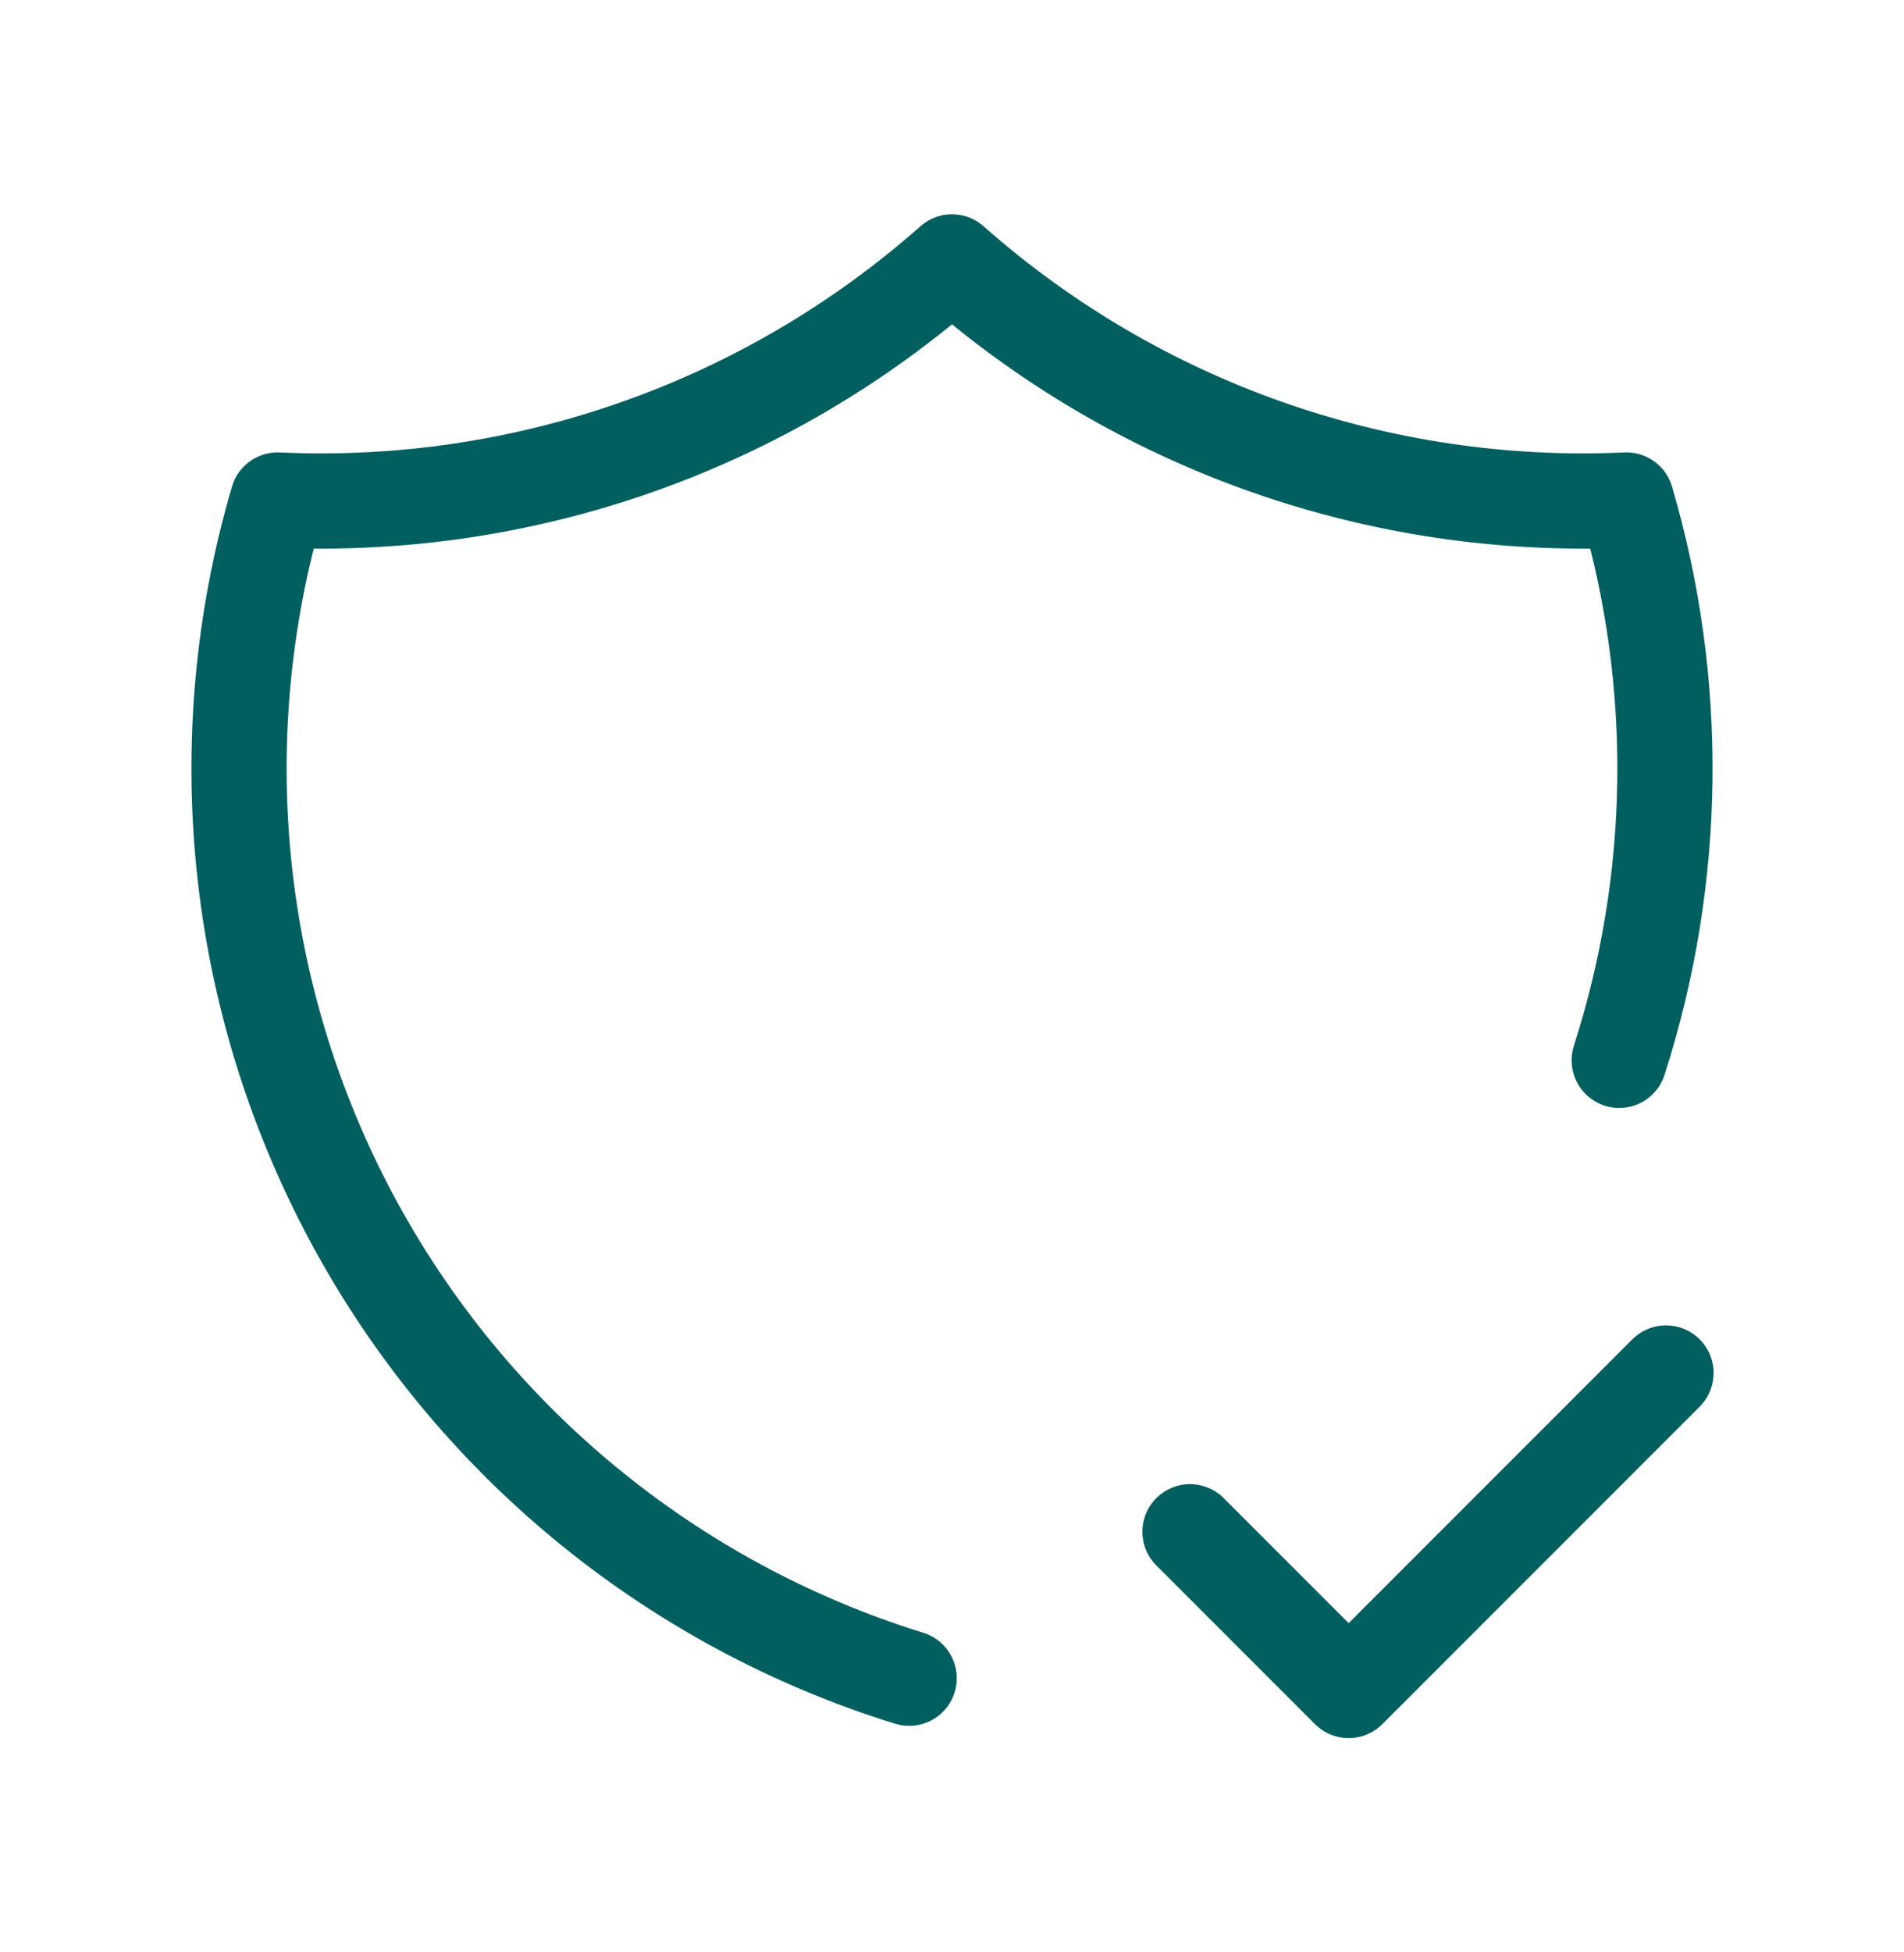<svg width="40" height="41" viewBox="0 0 40 41" fill="none" xmlns="http://www.w3.org/2000/svg">
<path d="M19.1 35.243C14.082 33.688 9.878 30.221 7.395 25.591C4.913 20.961 4.352 15.54 5.833 10.5C11.026 10.738 16.107 8.944 20 5.5C23.893 8.944 28.974 10.738 34.167 10.5C35.298 14.348 35.245 18.448 34.017 22.267M25 32.167L28.333 35.5L35 28.833" stroke="#025F60" stroke-width="2" stroke-linecap="round" stroke-linejoin="round"/>
</svg>
